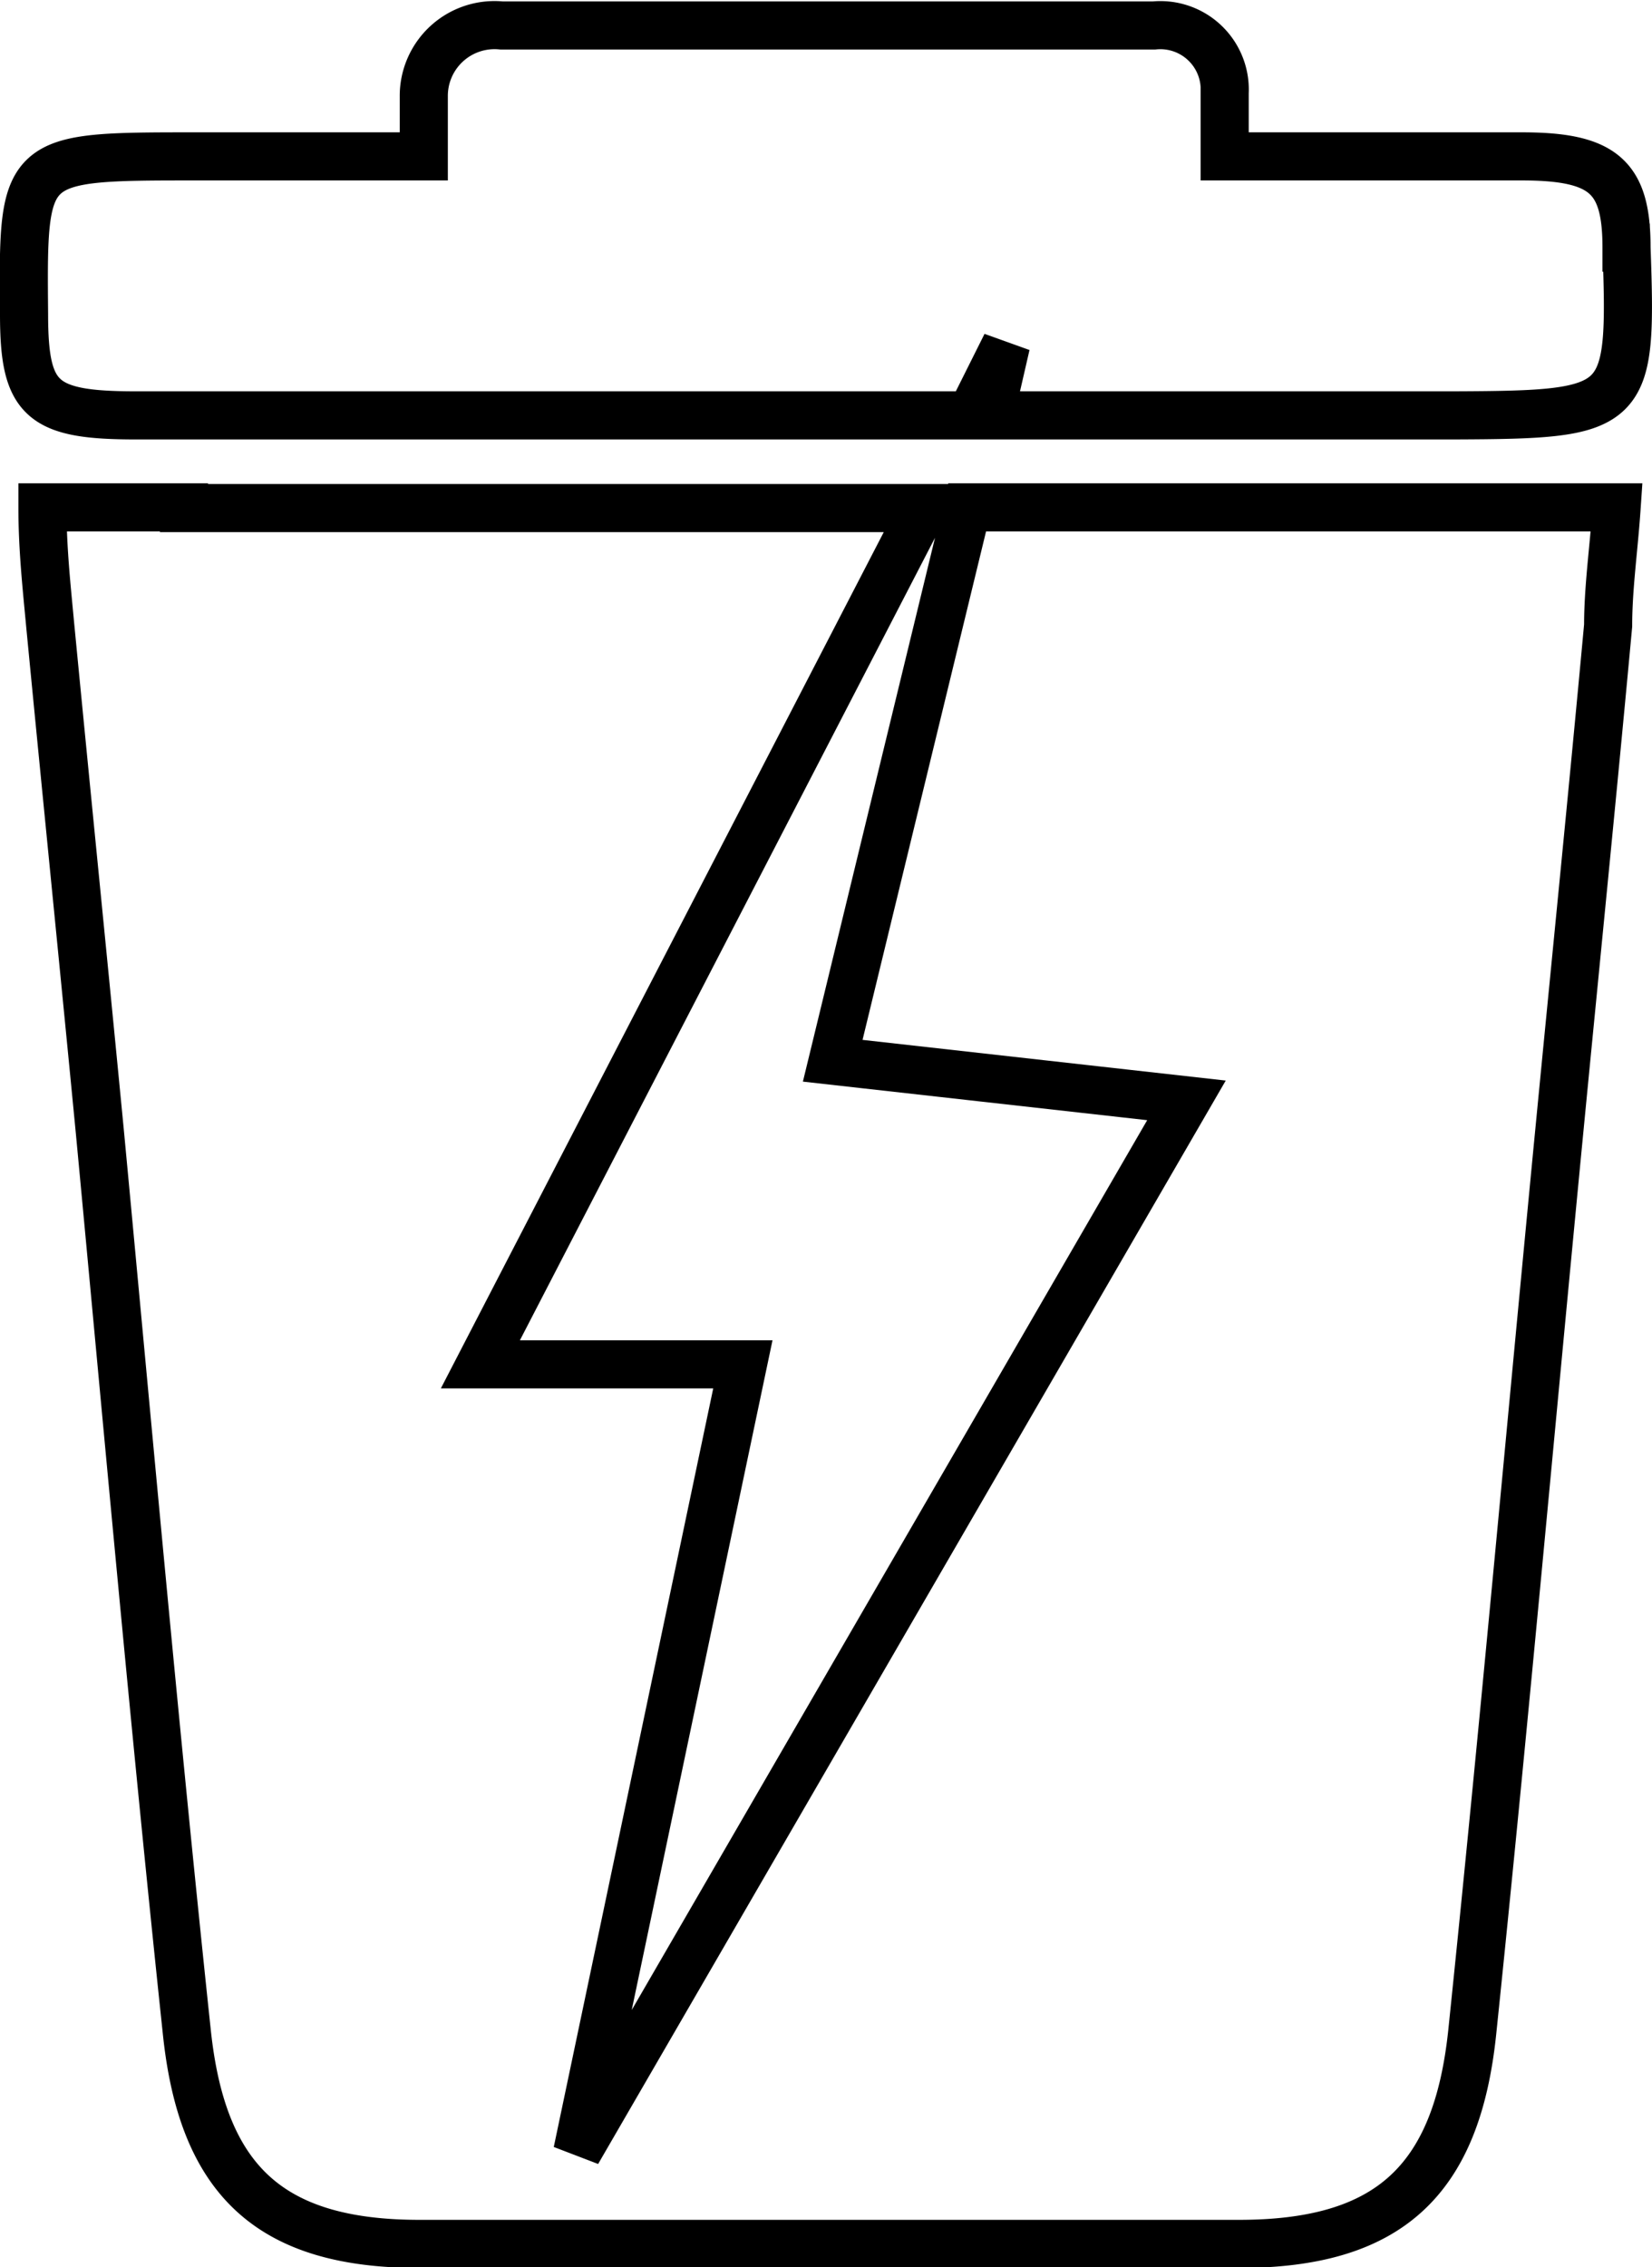 <svg id="Layer_1" data-name="Layer 1" xmlns="http://www.w3.org/2000/svg" viewBox="0 0 23.35 32.04"><defs><style>.cls-1{fill:none;stroke:#000;stroke-width:0.68px;}</style></defs><path class="cls-1" d="M38.44,24.89h-2c0,.59.06,1.13.11,1.67.23,2.38.47,4.76.7,7.14.4,4.24.78,8.49,1.23,12.73.22,2.11,1.18,3,3.29,3,2.28,0,4.56,0,6.85,0s2.45,0,4.73,0c2.11,0,3.08-.88,3.3-3,.44-4.24.82-8.49,1.23-12.73.23-2.38.47-4.76.69-7.14,0-.54.08-1.08.12-1.67H49.51l-1.9,7.82,5,.56L44,48.13,46.34,37H42.63l6.26-12.1H38.44Zm20.39-3.67c0-1-.32-1.29-1.48-1.29h-4.2c0-.36,0-.63,0-.9a.91.91,0,0,0-1-.95H42.93a1,1,0,0,0-1.1,1c0,.26,0,.52,0,.85H38.6c-2.44,0-2.44,0-2.42,2.23,0,1.21.24,1.43,1.58,1.43h11.8l.5-1-.23,1h6.55C58.86,23.58,58.91,23.53,58.83,21.22Z" transform="translate(-35.84 -17.72)"/></svg>